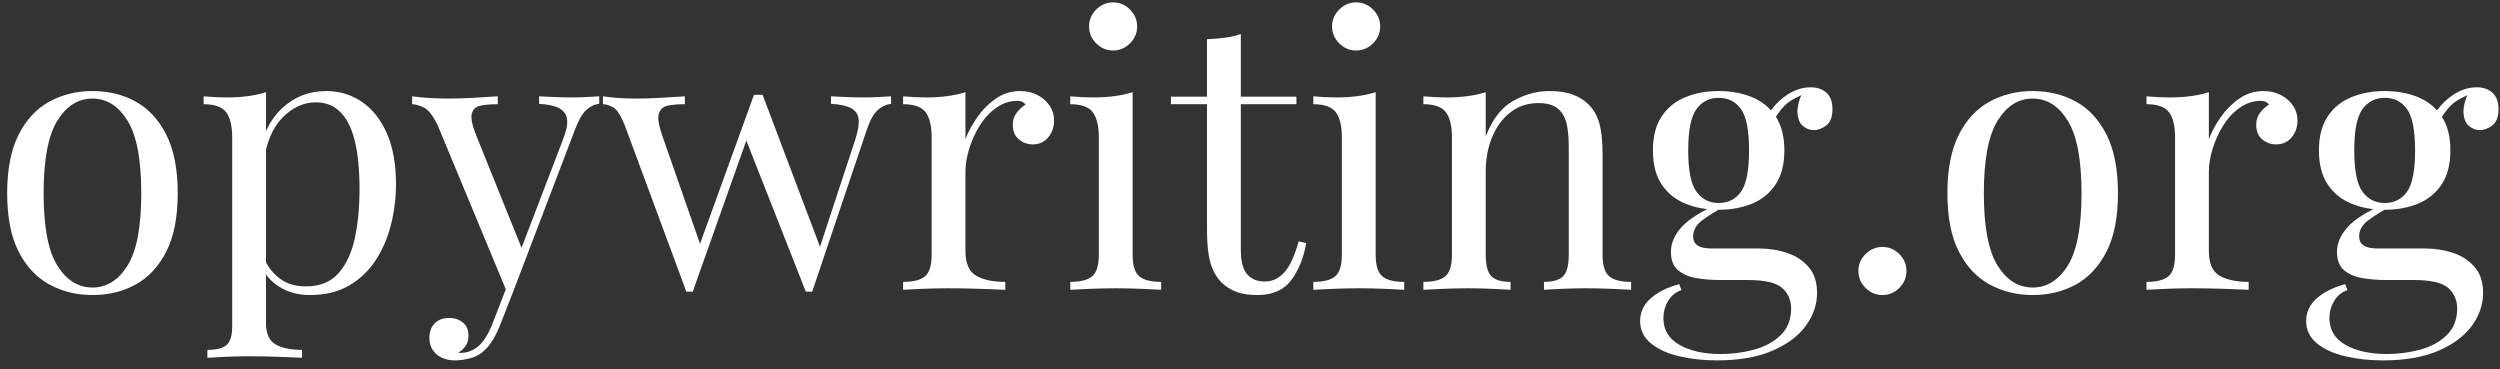 <svg xmlns="http://www.w3.org/2000/svg" width="264" height="39" viewBox="0 0 264 39" fill="none"><rect x="0" y="0" width="264" height="39" fill="#333333" stroke="none"/><path d="M9.762 9.615C11.454 9.615 12.976 9.986 14.324 10.726C15.673 11.467 16.75 12.63 17.557 14.217C18.364 15.804 18.767 17.867 18.767 20.405C18.767 22.944 18.364 25.001 17.557 26.574C16.75 28.148 15.673 29.305 14.324 30.045C12.976 30.785 11.454 31.156 9.762 31.156C8.096 31.156 6.582 30.785 5.22 30.045C3.858 29.305 2.774 28.148 1.967 26.574C1.16 25.001 0.757 22.944 0.757 20.405C0.757 17.867 1.16 15.804 1.967 14.217C2.774 12.63 3.858 11.467 5.22 10.726C6.582 9.986 8.096 9.615 9.762 9.615ZM9.762 10.409C8.255 10.409 7.018 11.189 6.053 12.749C5.087 14.31 4.605 16.862 4.605 20.405C4.605 23.95 5.087 26.495 6.053 28.041C7.018 29.589 8.255 30.362 9.762 30.362C11.27 30.362 12.506 29.589 13.471 28.041C14.436 26.495 14.919 23.95 14.919 20.405C14.919 16.862 14.436 14.31 13.471 12.749C12.506 11.189 11.27 10.409 9.762 10.409Z" fill="white"></path><path d="M28.089 9.734V34.091C28.089 35.228 28.426 35.988 29.101 36.372C29.775 36.755 30.707 36.947 31.898 36.947V37.781C31.315 37.754 30.509 37.721 29.477 37.681C28.446 37.642 27.349 37.622 26.185 37.622C25.365 37.622 24.552 37.642 23.746 37.681C22.938 37.721 22.323 37.754 21.901 37.781V36.947C22.853 36.947 23.527 36.775 23.924 36.432C24.32 36.087 24.519 35.44 24.519 34.488V14.495C24.519 13.304 24.307 12.425 23.884 11.857C23.461 11.288 22.667 11.004 21.504 11.004V10.171C22.35 10.25 23.17 10.29 23.964 10.29C24.73 10.29 25.464 10.244 26.166 10.151C26.866 10.058 27.507 9.92 28.089 9.734ZM34.437 9.615C35.838 9.615 37.094 9.992 38.205 10.746C39.316 11.499 40.194 12.604 40.843 14.058C41.49 15.513 41.815 17.311 41.815 19.453C41.815 20.881 41.642 22.29 41.299 23.678C40.955 25.067 40.419 26.323 39.693 27.447C38.965 28.571 38.026 29.47 36.876 30.144C35.726 30.819 34.343 31.156 32.731 31.156C31.487 31.156 30.41 30.864 29.498 30.283C28.585 29.701 27.97 29 27.653 28.18L28.049 27.625C28.419 28.366 28.955 28.987 29.656 29.49C30.357 29.992 31.236 30.243 32.294 30.243C33.775 30.243 34.925 29.781 35.745 28.855C36.565 27.929 37.14 26.693 37.471 25.146C37.801 23.599 37.967 21.887 37.967 20.009C37.967 17.893 37.795 16.161 37.451 14.812C37.107 13.463 36.591 12.459 35.904 11.797C35.216 11.136 34.37 10.805 33.365 10.805C32.069 10.805 30.892 11.341 29.834 12.412C28.776 13.483 28.102 15.103 27.811 17.271L27.336 16.716C27.626 14.469 28.426 12.723 29.735 11.48C31.044 10.237 32.611 9.615 34.437 9.615Z" fill="white"></path><path d="M63.275 10.17V10.964C62.773 11.017 62.31 11.242 61.887 11.638C61.464 12.035 61.067 12.736 60.697 13.741L54.191 30.799H53.517L46.218 13.226C45.715 12.194 45.219 11.566 44.73 11.341C44.24 11.116 43.837 11.004 43.52 11.004V10.17C44.102 10.25 44.71 10.31 45.345 10.349C45.979 10.389 46.667 10.409 47.408 10.409C48.227 10.409 49.094 10.383 50.006 10.329C50.919 10.277 51.771 10.224 52.565 10.17V11.004C51.903 11.004 51.315 11.05 50.799 11.142C50.284 11.235 49.96 11.514 49.828 11.976C49.695 12.438 49.853 13.226 50.303 14.336L55.183 26.435L54.945 26.514L59.467 14.693C59.81 13.82 59.95 13.126 59.884 12.611C59.817 12.095 59.547 11.705 59.07 11.44C58.594 11.176 57.88 11.017 56.928 10.964V10.17C57.404 10.197 57.814 10.217 58.158 10.23C58.501 10.244 58.839 10.257 59.169 10.27C59.5 10.284 59.864 10.29 60.261 10.29C60.868 10.29 61.417 10.277 61.907 10.25C62.396 10.224 62.852 10.197 63.275 10.17ZM54.191 30.799L52.842 34.25C52.578 34.91 52.307 35.466 52.029 35.916C51.751 36.365 51.454 36.735 51.136 37.027C50.713 37.423 50.211 37.694 49.629 37.84C49.047 37.985 48.518 38.058 48.042 38.058C47.54 38.058 47.083 37.965 46.674 37.78C46.264 37.595 45.94 37.324 45.702 36.967C45.464 36.61 45.345 36.18 45.345 35.678C45.345 35.043 45.53 34.534 45.9 34.151C46.27 33.767 46.786 33.576 47.447 33.576C48.003 33.576 48.479 33.734 48.876 34.051C49.272 34.369 49.471 34.831 49.471 35.44C49.471 35.889 49.364 36.26 49.153 36.551C48.941 36.841 48.69 37.066 48.4 37.225C48.452 37.251 48.499 37.265 48.538 37.265H48.637C49.352 37.265 49.986 37.02 50.542 36.531C51.097 36.041 51.586 35.255 52.009 34.171L53.437 30.481L54.191 30.799Z" fill="white"></path><path d="M72.32 10.171V11.004C71.659 11.004 71.077 11.05 70.575 11.143C70.072 11.236 69.742 11.507 69.583 11.956C69.424 12.406 69.543 13.199 69.94 14.336L74.066 26.157L73.788 26.118L79.619 10.012L80.413 10.329L73.153 30.799H72.836H72.479L65.973 13.226C65.55 12.168 65.133 11.533 64.724 11.321C64.313 11.11 63.963 11.004 63.672 11.004V10.171C64.201 10.25 64.749 10.309 65.318 10.349C65.887 10.389 66.502 10.409 67.163 10.409C67.982 10.409 68.849 10.383 69.761 10.329C70.674 10.277 71.527 10.224 72.32 10.171ZM94.099 10.171V10.964C93.596 11.018 93.127 11.236 92.69 11.619C92.254 12.002 91.863 12.71 91.52 13.741L85.768 30.799H85.451H85.094L78.707 14.574L79.619 10.012H80.075H80.532L86.72 26.395L86.403 26.633L90.33 14.693C90.621 13.794 90.733 13.086 90.667 12.571C90.601 12.055 90.336 11.672 89.874 11.42C89.411 11.169 88.704 11.018 87.751 10.964V10.171C88.228 10.197 88.637 10.217 88.981 10.23C89.325 10.244 89.662 10.257 89.993 10.27C90.323 10.284 90.687 10.29 91.084 10.29C91.692 10.29 92.24 10.277 92.73 10.25C93.219 10.224 93.675 10.197 94.099 10.171Z" fill="white"></path><path d="M107.705 9.615C108.419 9.615 109.047 9.761 109.589 10.052C110.131 10.343 110.554 10.72 110.858 11.182C111.162 11.645 111.315 12.168 111.315 12.749C111.315 13.41 111.109 13.992 110.7 14.495C110.29 14.997 109.741 15.248 109.054 15.248C108.498 15.248 108.008 15.07 107.586 14.713C107.162 14.356 106.951 13.847 106.951 13.186C106.951 12.683 107.09 12.253 107.367 11.896C107.645 11.539 107.956 11.255 108.3 11.043C108.114 10.779 107.837 10.647 107.467 10.647C106.647 10.647 105.893 10.892 105.205 11.38C104.518 11.87 103.936 12.498 103.46 13.265C102.984 14.032 102.613 14.845 102.349 15.704C102.085 16.564 101.952 17.364 101.952 18.104V26.514C101.952 27.811 102.33 28.676 103.083 29.113C103.837 29.549 104.862 29.767 106.158 29.767V30.6C105.549 30.574 104.69 30.541 103.579 30.501C102.468 30.462 101.291 30.442 100.049 30.442C99.149 30.442 98.257 30.462 97.371 30.501C96.484 30.541 95.817 30.574 95.368 30.6V29.767C96.452 29.767 97.225 29.569 97.688 29.172C98.151 28.776 98.382 28.022 98.382 26.911V14.495C98.382 13.304 98.171 12.425 97.748 11.857C97.324 11.288 96.531 11.004 95.368 11.004V10.171C96.214 10.25 97.034 10.29 97.827 10.29C98.594 10.29 99.328 10.244 100.029 10.151C100.729 10.058 101.371 9.92 101.952 9.734V14.693C102.243 13.926 102.66 13.153 103.202 12.372C103.744 11.593 104.399 10.938 105.166 10.409C105.933 9.88 106.779 9.615 107.705 9.615Z" fill="white"></path><path d="M119.605 9.734V26.911C119.605 28.022 119.836 28.776 120.299 29.172C120.762 29.569 121.535 29.767 122.62 29.767V30.6C122.17 30.574 121.49 30.541 120.577 30.501C119.664 30.462 118.745 30.442 117.82 30.442C116.921 30.442 116.008 30.462 115.083 30.501C114.157 30.541 113.469 30.574 113.02 30.6V29.767C114.104 29.767 114.877 29.569 115.341 29.172C115.803 28.776 116.035 28.022 116.035 26.911V14.495C116.035 13.304 115.823 12.425 115.4 11.857C114.977 11.288 114.183 11.004 113.02 11.004V10.171C113.866 10.25 114.686 10.29 115.479 10.29C116.246 10.29 116.98 10.244 117.681 10.151C118.382 10.059 119.023 9.92 119.605 9.734ZM117.542 0.253C118.23 0.253 118.825 0.505 119.327 1.007C119.83 1.51 120.081 2.105 120.081 2.792C120.081 3.48 119.83 4.075 119.327 4.577C118.825 5.08 118.23 5.331 117.542 5.331C116.854 5.331 116.259 5.08 115.757 4.577C115.254 4.075 115.004 3.48 115.004 2.792C115.004 2.105 115.254 1.51 115.757 1.007C116.259 0.505 116.854 0.253 117.542 0.253Z" fill="white"></path><path d="M131.03 3.586V10.21H136.901V11.004H131.03V26.356C131.03 27.599 131.254 28.472 131.704 28.974C132.153 29.477 132.775 29.727 133.569 29.727C134.362 29.727 135.049 29.404 135.631 28.756C136.213 28.108 136.716 27.017 137.139 25.483L137.932 25.681C137.668 27.215 137.145 28.511 136.365 29.569C135.585 30.626 134.388 31.156 132.775 31.156C131.876 31.156 131.135 31.043 130.554 30.819C129.972 30.594 129.456 30.27 129.007 29.847C128.425 29.238 128.021 28.511 127.797 27.665C127.572 26.819 127.46 25.695 127.46 24.293V11.004H123.651V10.21H127.46V4.141C128.12 4.115 128.755 4.062 129.364 3.982C129.972 3.903 130.527 3.771 131.03 3.586Z" fill="white"></path><path d="M145.271 9.734V26.911C145.271 28.022 145.502 28.776 145.965 29.172C146.427 29.569 147.201 29.767 148.286 29.767V30.6C147.836 30.574 147.155 30.541 146.243 30.501C145.33 30.462 144.411 30.442 143.486 30.442C142.586 30.442 141.674 30.462 140.748 30.501C139.822 30.541 139.135 30.574 138.686 30.6V29.767C139.77 29.767 140.543 29.569 141.006 29.172C141.469 28.776 141.701 28.022 141.701 26.911V14.495C141.701 13.304 141.489 12.425 141.066 11.857C140.642 11.288 139.849 11.004 138.686 11.004V10.171C139.532 10.25 140.352 10.29 141.145 10.29C141.912 10.29 142.646 10.244 143.347 10.151C144.047 10.059 144.689 9.92 145.271 9.734ZM143.208 0.253C143.895 0.253 144.49 0.505 144.993 1.007C145.495 1.51 145.747 2.105 145.747 2.792C145.747 3.48 145.495 4.075 144.993 4.577C144.49 5.08 143.895 5.331 143.208 5.331C142.52 5.331 141.925 5.08 141.423 4.577C140.92 4.075 140.669 3.48 140.669 2.792C140.669 2.105 140.92 1.51 141.423 1.007C141.925 0.505 142.52 0.253 143.208 0.253Z" fill="white"></path><path d="M163.638 9.615C164.642 9.615 165.482 9.748 166.156 10.012C166.831 10.277 167.393 10.647 167.843 11.123C168.344 11.652 168.702 12.313 168.914 13.106C169.125 13.899 169.231 14.971 169.231 16.319V26.911C169.231 28.022 169.462 28.776 169.925 29.172C170.388 29.569 171.161 29.767 172.246 29.767V30.6C171.796 30.574 171.109 30.541 170.183 30.501C169.257 30.462 168.358 30.442 167.486 30.442C166.613 30.442 165.76 30.462 164.927 30.501C164.094 30.541 163.465 30.574 163.043 30.6V29.767C163.995 29.767 164.669 29.569 165.065 29.172C165.462 28.776 165.661 28.022 165.661 26.911V15.447C165.661 14.627 165.594 13.873 165.462 13.186C165.33 12.498 165.032 11.943 164.57 11.519C164.107 11.097 163.4 10.885 162.447 10.885C161.337 10.885 160.365 11.202 159.532 11.837C158.699 12.472 158.051 13.338 157.588 14.435C157.125 15.533 156.894 16.756 156.894 18.104V26.911C156.894 28.022 157.092 28.776 157.489 29.172C157.885 29.569 158.56 29.767 159.512 29.767V30.6C159.089 30.574 158.461 30.541 157.628 30.501C156.795 30.462 155.942 30.442 155.069 30.442C154.196 30.442 153.297 30.462 152.371 30.501C151.445 30.541 150.758 30.574 150.309 30.6V29.767C151.393 29.767 152.166 29.569 152.63 29.172C153.092 28.776 153.324 28.022 153.324 26.911V14.495C153.324 13.304 153.112 12.425 152.689 11.857C152.266 11.288 151.472 11.004 150.309 11.004V10.171C151.155 10.25 151.975 10.29 152.768 10.29C153.535 10.29 154.269 10.244 154.97 10.151C155.67 10.058 156.312 9.92 156.894 9.734V14.415C157.581 12.617 158.54 11.367 159.77 10.667C161 9.966 162.289 9.615 163.638 9.615Z" fill="white"></path><path d="M181.29 38.058C179.888 38.058 178.565 37.913 177.323 37.622C176.079 37.331 175.082 36.874 174.328 36.253C173.574 35.632 173.197 34.845 173.197 33.893C173.197 32.967 173.567 32.174 174.308 31.513C175.048 30.851 176.053 30.349 177.323 30.005L177.561 30.64C176.979 30.825 176.516 31.195 176.172 31.751C175.829 32.306 175.657 32.927 175.657 33.615C175.657 34.831 176.218 35.764 177.343 36.412C178.466 37.059 179.927 37.384 181.726 37.384C182.916 37.384 184.08 37.231 185.217 36.928C186.354 36.623 187.293 36.114 188.033 35.4C188.774 34.686 189.144 33.747 189.144 32.584C189.144 31.711 188.833 30.99 188.212 30.422C187.59 29.854 186.368 29.569 184.543 29.569H181.607C180.76 29.569 179.941 29.503 179.147 29.371C178.354 29.238 177.706 28.961 177.204 28.537C176.701 28.115 176.45 27.467 176.45 26.594C176.45 25.695 176.82 24.828 177.561 23.995C178.301 23.162 179.663 22.309 181.647 21.437L182.123 21.794C181.223 22.27 180.443 22.752 179.782 23.242C179.121 23.731 178.791 24.306 178.791 24.967C178.791 25.814 179.425 26.237 180.695 26.237H185.654C186.764 26.237 187.789 26.395 188.728 26.713C189.666 27.03 190.427 27.533 191.009 28.22C191.59 28.908 191.881 29.807 191.881 30.918C191.881 32.161 191.485 33.324 190.691 34.408C189.898 35.492 188.714 36.372 187.141 37.047C185.567 37.721 183.617 38.058 181.29 38.058ZM181.488 22.151C180.192 22.151 179.015 21.933 177.957 21.496C176.899 21.06 176.066 20.379 175.458 19.453C174.85 18.528 174.546 17.338 174.546 15.883C174.546 14.429 174.85 13.239 175.458 12.313C176.066 11.387 176.899 10.706 177.957 10.27C179.015 9.833 180.192 9.615 181.488 9.615C182.81 9.615 183.993 9.833 185.039 10.27C186.083 10.706 186.909 11.387 187.518 12.313C188.126 13.239 188.43 14.429 188.43 15.883C188.43 17.338 188.126 18.528 187.518 19.453C186.909 20.379 186.083 21.06 185.039 21.496C183.993 21.933 182.81 22.151 181.488 22.151ZM181.488 21.437C182.493 21.437 183.279 21.04 183.848 20.247C184.417 19.453 184.701 17.999 184.701 15.883C184.701 13.768 184.417 12.313 183.848 11.519C183.279 10.726 182.493 10.329 181.488 10.329C180.51 10.329 179.729 10.726 179.147 11.519C178.565 12.313 178.275 13.768 178.275 15.883C178.275 17.999 178.565 19.453 179.147 20.247C179.729 21.04 180.51 21.437 181.488 21.437ZM187.201 12.908L186.486 12.63C186.857 11.731 187.491 10.938 188.391 10.25C189.289 9.563 190.228 9.218 191.207 9.218C191.894 9.218 192.45 9.411 192.873 9.794C193.296 10.177 193.508 10.753 193.508 11.519C193.508 12.339 193.29 12.915 192.853 13.245C192.417 13.576 191.974 13.741 191.525 13.741C191.128 13.741 190.757 13.602 190.414 13.324C190.07 13.047 189.872 12.604 189.819 11.995C189.765 11.387 189.951 10.607 190.374 9.655L190.89 9.774C189.779 10.197 188.986 10.64 188.509 11.103C188.033 11.566 187.597 12.168 187.201 12.908Z" fill="white"></path><path d="M198.784 26.078C199.472 26.078 200.067 26.33 200.569 26.832C201.071 27.334 201.323 27.93 201.323 28.617C201.323 29.305 201.071 29.9 200.569 30.402C200.067 30.904 199.472 31.156 198.784 31.156C198.096 31.156 197.501 30.904 196.999 30.402C196.496 29.9 196.245 29.305 196.245 28.617C196.245 27.93 196.496 27.334 196.999 26.832C197.501 26.33 198.096 26.078 198.784 26.078Z" fill="white"></path><path d="M214.652 9.615C216.344 9.615 217.865 9.986 219.213 10.726C220.562 11.467 221.639 12.63 222.447 14.217C223.253 15.804 223.657 17.867 223.657 20.405C223.657 22.944 223.253 25.001 222.447 26.574C221.639 28.148 220.562 29.305 219.213 30.045C217.865 30.785 216.344 31.156 214.652 31.156C212.985 31.156 211.471 30.785 210.109 30.045C208.747 29.305 207.663 28.148 206.857 26.574C206.049 25.001 205.647 22.944 205.647 20.405C205.647 17.867 206.049 15.804 206.857 14.217C207.663 12.63 208.747 11.467 210.109 10.726C211.471 9.986 212.985 9.615 214.652 9.615ZM214.652 10.409C213.144 10.409 211.908 11.189 210.943 12.749C209.977 14.31 209.494 16.862 209.494 20.405C209.494 23.95 209.977 26.495 210.943 28.041C211.908 29.589 213.144 30.362 214.652 30.362C216.159 30.362 217.395 29.589 218.361 28.041C219.326 26.495 219.809 23.95 219.809 20.405C219.809 16.862 219.326 14.31 218.361 12.749C217.395 11.189 216.159 10.409 214.652 10.409Z" fill="white"></path><path d="M239.008 9.615C239.722 9.615 240.35 9.761 240.893 10.052C241.434 10.343 241.858 10.72 242.162 11.182C242.466 11.645 242.618 12.168 242.618 12.749C242.618 13.41 242.413 13.992 242.003 14.495C241.593 14.997 241.044 15.248 240.357 15.248C239.802 15.248 239.312 15.07 238.889 14.713C238.466 14.356 238.255 13.847 238.255 13.186C238.255 12.683 238.393 12.253 238.671 11.896C238.949 11.539 239.26 11.255 239.603 11.043C239.418 10.779 239.14 10.647 238.771 10.647C237.95 10.647 237.197 10.892 236.509 11.38C235.821 11.87 235.24 12.498 234.764 13.265C234.288 14.032 233.917 14.845 233.653 15.704C233.388 16.564 233.256 17.364 233.256 18.104V26.514C233.256 27.811 233.633 28.676 234.387 29.113C235.141 29.549 236.165 29.767 237.461 29.767V30.6C236.852 30.574 235.994 30.541 234.883 30.501C233.772 30.462 232.595 30.442 231.352 30.442C230.453 30.442 229.56 30.462 228.675 30.501C227.788 30.541 227.121 30.574 226.671 30.6V29.767C227.755 29.767 228.529 29.569 228.992 29.172C229.454 28.776 229.686 28.022 229.686 26.911V14.495C229.686 13.304 229.474 12.425 229.051 11.857C228.628 11.288 227.835 11.004 226.671 11.004V10.171C227.517 10.25 228.337 10.29 229.131 10.29C229.897 10.29 230.631 10.244 231.333 10.151C232.033 10.058 232.674 9.92 233.256 9.734V14.693C233.547 13.926 233.964 13.153 234.506 12.372C235.048 11.593 235.702 10.938 236.47 10.409C237.236 9.88 238.082 9.615 239.008 9.615Z" fill="white"></path><path d="M251.623 38.058C250.221 38.058 248.899 37.913 247.656 37.622C246.413 37.331 245.415 36.874 244.661 36.253C243.907 35.632 243.53 34.845 243.53 33.893C243.53 32.967 243.901 32.174 244.641 31.513C245.381 30.851 246.387 30.349 247.656 30.005L247.894 30.64C247.312 30.825 246.849 31.195 246.506 31.751C246.162 32.306 245.99 32.927 245.99 33.615C245.99 34.831 246.552 35.764 247.676 36.412C248.799 37.059 250.261 37.384 252.059 37.384C253.249 37.384 254.413 37.231 255.55 36.928C256.687 36.623 257.626 36.114 258.367 35.4C259.107 34.686 259.478 33.747 259.478 32.584C259.478 31.711 259.166 30.99 258.545 30.422C257.924 29.854 256.701 29.569 254.876 29.569H251.94C251.094 29.569 250.274 29.503 249.481 29.371C248.687 29.238 248.039 28.961 247.537 28.537C247.034 28.115 246.783 27.467 246.783 26.594C246.783 25.695 247.153 24.828 247.894 23.995C248.634 23.162 249.997 22.309 251.98 21.437L252.456 21.794C251.557 22.27 250.776 22.752 250.116 23.242C249.454 23.731 249.124 24.306 249.124 24.967C249.124 25.814 249.758 26.237 251.028 26.237H255.987C257.097 26.237 258.122 26.395 259.061 26.713C259.999 27.03 260.76 27.533 261.342 28.22C261.923 28.908 262.215 29.807 262.215 30.918C262.215 32.161 261.818 33.324 261.025 34.408C260.231 35.492 259.047 36.372 257.474 37.047C255.901 37.721 253.95 38.058 251.623 38.058ZM251.821 22.151C250.525 22.151 249.348 21.933 248.291 21.496C247.233 21.06 246.4 20.379 245.792 19.453C245.183 18.528 244.879 17.338 244.879 15.883C244.879 14.429 245.183 13.239 245.792 12.313C246.4 11.387 247.233 10.706 248.291 10.27C249.348 9.833 250.525 9.615 251.821 9.615C253.143 9.615 254.327 9.833 255.372 10.27C256.416 10.706 257.242 11.387 257.851 12.313C258.459 13.239 258.763 14.429 258.763 15.883C258.763 17.338 258.459 18.528 257.851 19.453C257.242 20.379 256.416 21.06 255.372 21.496C254.327 21.933 253.143 22.151 251.821 22.151ZM251.821 21.437C252.826 21.437 253.613 21.04 254.182 20.247C254.75 19.453 255.034 17.999 255.034 15.883C255.034 13.768 254.75 12.313 254.182 11.519C253.613 10.726 252.826 10.329 251.821 10.329C250.843 10.329 250.062 10.726 249.481 11.519C248.899 12.313 248.608 13.768 248.608 15.883C248.608 17.999 248.899 19.453 249.481 20.247C250.062 21.04 250.843 21.437 251.821 21.437ZM257.534 12.908L256.82 12.63C257.19 11.731 257.824 10.938 258.724 10.25C259.623 9.563 260.562 9.218 261.54 9.218C262.228 9.218 262.783 9.411 263.206 9.794C263.629 10.177 263.841 10.753 263.841 11.519C263.841 12.339 263.623 12.915 263.187 13.245C262.75 13.576 262.307 13.741 261.858 13.741C261.461 13.741 261.09 13.602 260.747 13.324C260.403 13.047 260.205 12.604 260.152 11.995C260.099 11.387 260.284 10.607 260.707 9.655L261.223 9.774C260.112 10.197 259.319 10.64 258.843 11.103C258.367 11.566 257.93 12.168 257.534 12.908Z" fill="white"></path></svg>
